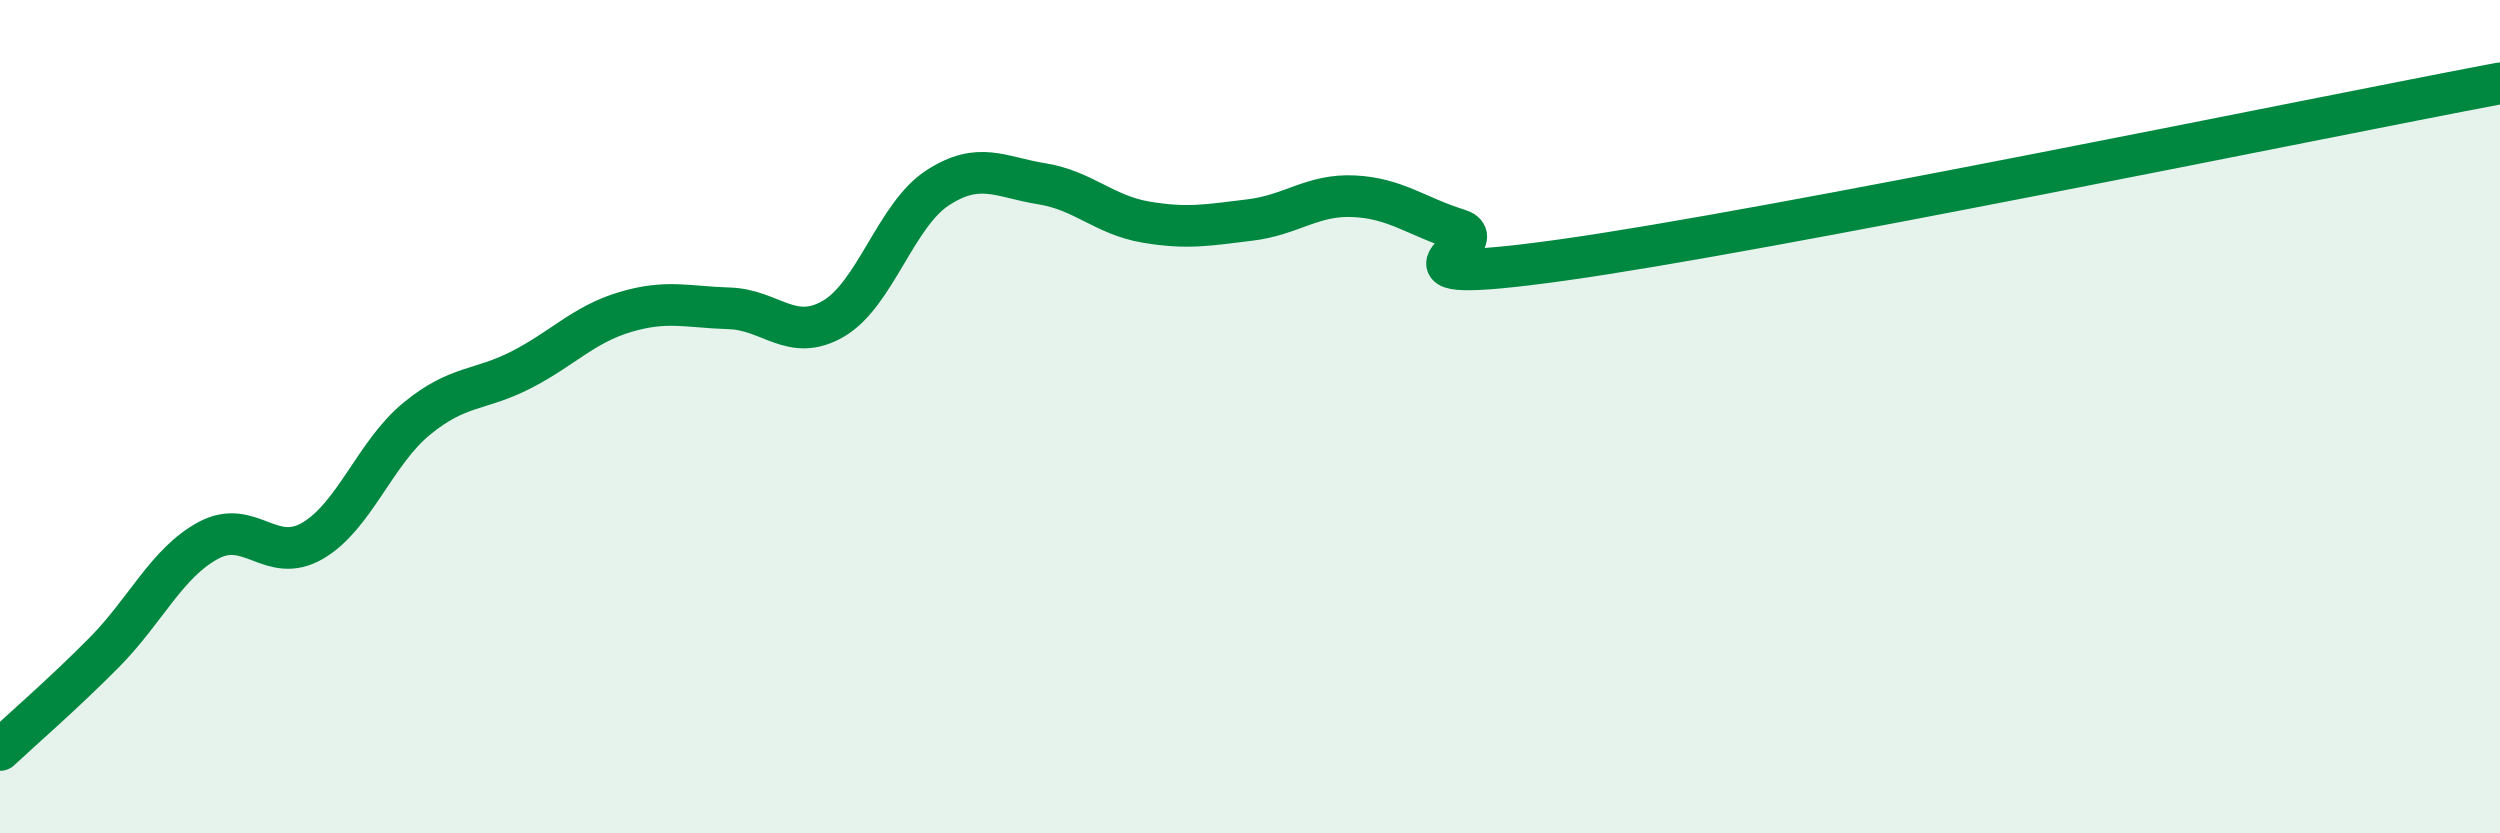 
    <svg width="60" height="20" viewBox="0 0 60 20" xmlns="http://www.w3.org/2000/svg">
      <path
        d="M 0,18 C 0.5,17.53 1.5,16.67 2.5,15.66 C 3.5,14.65 4,13.51 5,12.97 C 6,12.43 6.5,13.56 7.5,12.98 C 8.5,12.4 9,10.87 10,10.05 C 11,9.23 11.5,9.39 12.5,8.88 C 13.5,8.37 14,7.79 15,7.49 C 16,7.19 16.5,7.37 17.5,7.4 C 18.5,7.43 19,8.23 20,7.65 C 21,7.07 21.5,5.16 22.5,4.51 C 23.5,3.86 24,4.25 25,4.41 C 26,4.57 26.5,5.16 27.5,5.33 C 28.5,5.5 29,5.4 30,5.28 C 31,5.16 31.5,4.66 32.5,4.71 C 33.5,4.76 34,5.2 35,5.51 C 36,5.82 32.5,6.94 37.5,6.24 C 42.5,5.54 55.5,2.85 60,2L60 20L0 20Z"
        fill="#008740"
        opacity="0.1"
        stroke-linecap="round"
        stroke-linejoin="round"
      />
      <path
        d="M 0,18 C 0.5,17.53 1.5,16.67 2.5,15.66 C 3.5,14.65 4,13.51 5,12.97 C 6,12.43 6.5,13.56 7.5,12.98 C 8.5,12.4 9,10.87 10,10.05 C 11,9.23 11.5,9.39 12.5,8.88 C 13.5,8.37 14,7.79 15,7.49 C 16,7.19 16.5,7.37 17.5,7.4 C 18.5,7.43 19,8.23 20,7.65 C 21,7.07 21.5,5.16 22.5,4.51 C 23.5,3.86 24,4.25 25,4.41 C 26,4.57 26.5,5.16 27.5,5.33 C 28.5,5.5 29,5.4 30,5.28 C 31,5.16 31.5,4.66 32.5,4.71 C 33.5,4.76 34,5.2 35,5.51 C 36,5.82 32.5,6.94 37.5,6.24 C 42.5,5.54 55.5,2.85 60,2"
        stroke="#008740"
        stroke-width="1"
        fill="none"
        stroke-linecap="round"
        stroke-linejoin="round"
      />
    </svg>
  